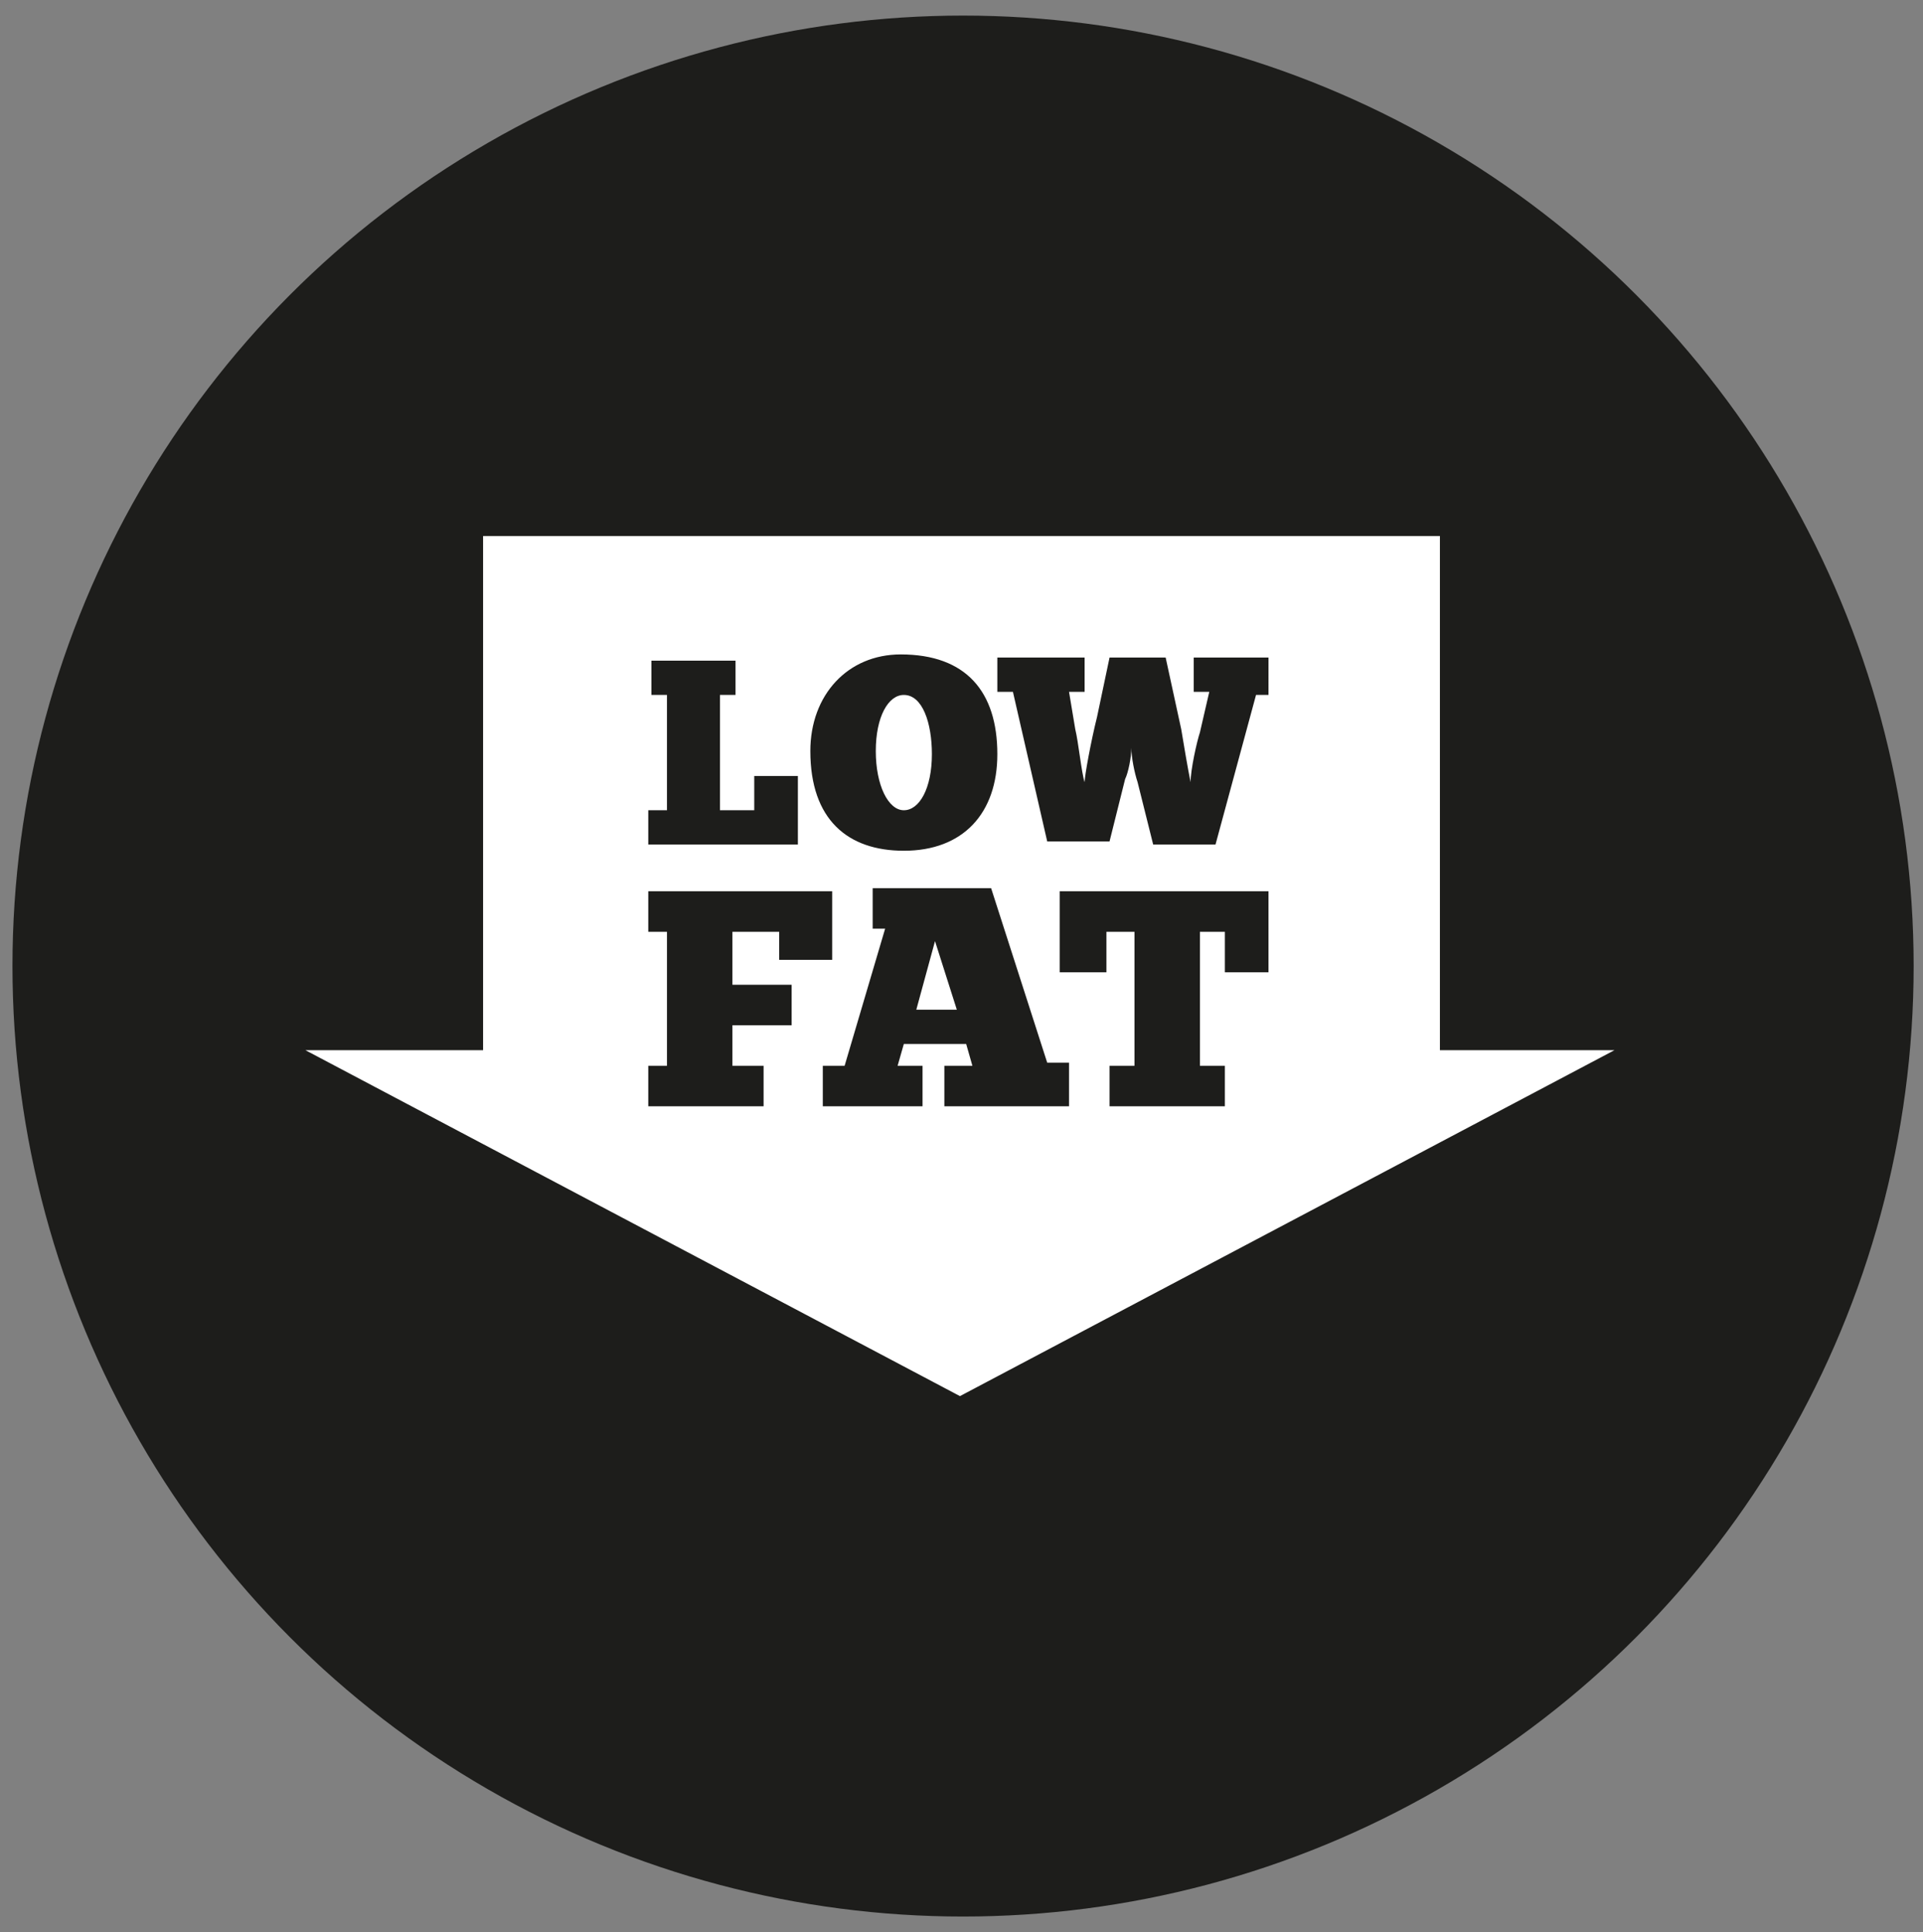 <?xml version="1.0" encoding="UTF-8"?> <!-- Generator: Adobe Illustrator 24.0.1, SVG Export Plug-In . SVG Version: 6.00 Build 0) --> <svg xmlns="http://www.w3.org/2000/svg" xmlns:xlink="http://www.w3.org/1999/xlink" version="1.1" id="Livello_1" x="0px" y="0px" viewBox="0 0 61.7 62" style="enable-background:new 0 0 61.7 62;" xml:space="preserve"><rect x="0" y="0" width="61.7" height="62" fill="#808080" stroke="none"/> <style type="text/css"> .st0{fill:#1D1D1B;} .st1{fill:#FFFFFF;} </style> <g id="Livello_1_1_"> <circle class="st0" cx="30.9" cy="31" r="30.5"></circle> </g> <g> <path class="st1" d="M29,26c0.5,0,0.9-0.7,0.9-1.8c0-1-0.3-1.9-0.9-1.9c-0.5,0-0.9,0.7-0.9,1.8C28.1,25.2,28.5,26,29,26z"></path> <polygon class="st1" points="29.4,32.4 30.7,32.4 30,30.2 "></polygon> <path class="st1" d="M46.2,33.7V17.2H15.5v16.5H9.8l21,11.1l21-11.1H46.2z M28.9,21c2.1,0,3.1,1.2,3.1,3.2c0,1.9-1.1,3.1-3,3.1 c-1.8,0-3-1-3-3.2C26,22.3,27.2,21,28.9,21z M20.9,26h0.5v-3.7h-0.5v-1.1h2.7v1.1h-0.5V26h1.1v-1.1h1.4v2.2h-4.8V26z M25.4,32.9 h-1.9v1.3h1v1.3h-3.7v-1.3h0.6v-4.3h-0.6v-1.3h5.9v2.2H25v-0.9h-1.5v1.7h1.9V32.9z M34.3,35.5h-4v-1.3h0.9l-0.2-0.7h-2l-0.2,0.7 h0.8v1.3h-3.2v-1.3h0.7l1.3-4.4H28v-1.3h3.8l1.8,5.6h0.7V35.5z M40.8,31.2h-1.5v-1.3h-0.8v4.3h0.8v1.3h-3.7v-1.3h0.8v-4.3h-0.9v1.3 h-1.5v-2.6h6.7V31.2z M40.8,22.3h-0.5l-1.3,4.8h-2l-0.5-2c-0.1-0.3-0.2-0.8-0.2-1.1h0c0,0.3-0.1,0.8-0.2,1l-0.5,2h-2l-1.1-4.8H32 v-1.1h2.8v1.1h-0.5l0.2,1.2c0.1,0.4,0.2,1.4,0.3,1.7h0c0-0.2,0.2-1.3,0.4-2.1l0.4-1.9h1.8l0.5,2.3c0.1,0.6,0.2,1.2,0.3,1.7h0 c0-0.4,0.2-1.3,0.3-1.6l0.3-1.3h-0.5v-1.1h2.4V22.3z"></path> </g> </svg> 